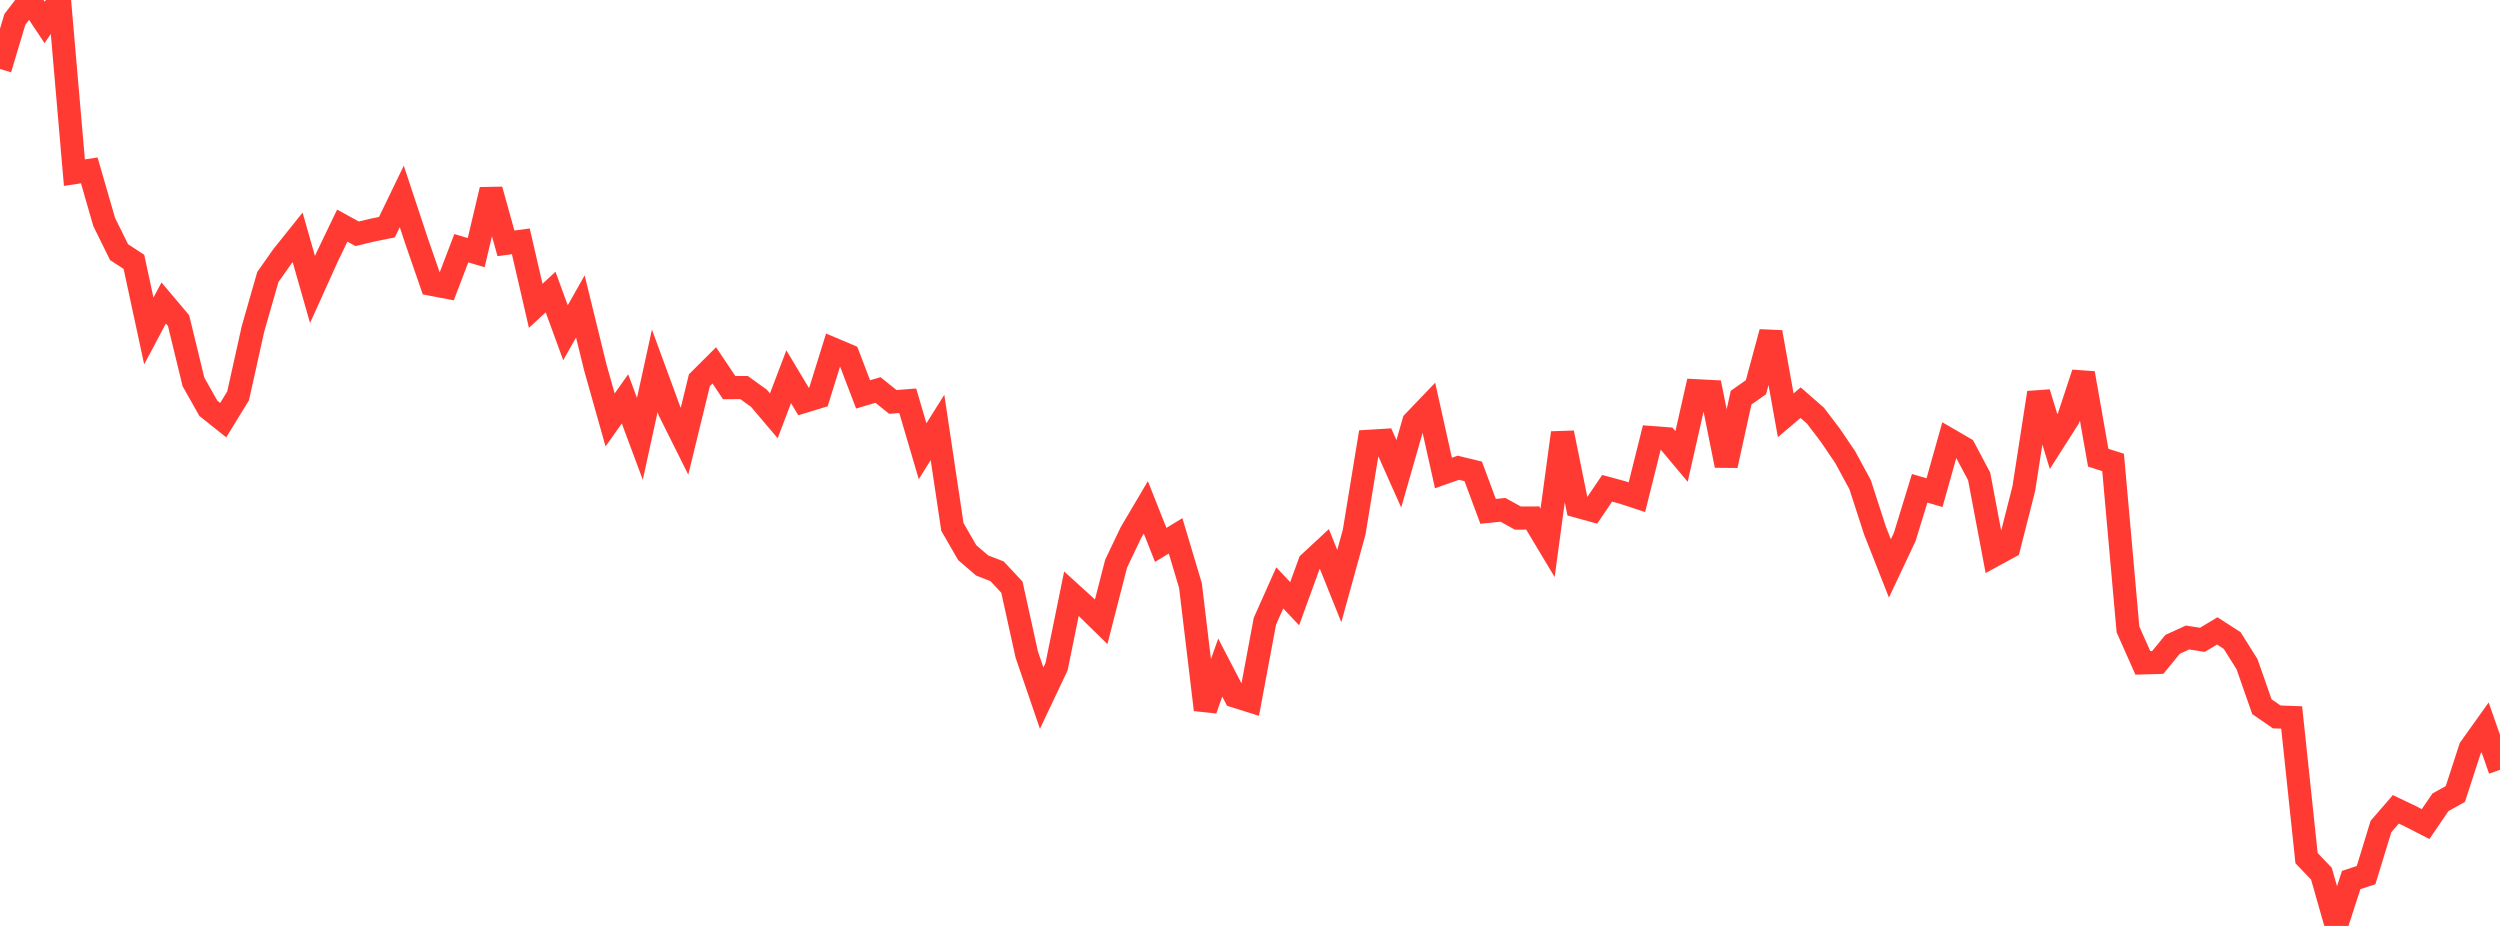 <?xml version="1.0" standalone="no"?>
<!DOCTYPE svg PUBLIC "-//W3C//DTD SVG 1.1//EN" "http://www.w3.org/Graphics/SVG/1.1/DTD/svg11.dtd">

<svg width="135" height="50" viewBox="0 0 135 50" preserveAspectRatio="none" 
  xmlns="http://www.w3.org/2000/svg"
  xmlns:xlink="http://www.w3.org/1999/xlink">


<polyline points="0.0, 3.726 0.804, 1.044 1.607, 0.0 2.411, 1.21 3.214, 0.026 4.018, 9.322 4.821, 9.202 5.625, 11.985 6.429, 13.615 7.232, 14.141 8.036, 17.873 8.839, 16.362 9.643, 17.315 10.446, 20.621 11.25, 22.047 12.054, 22.688 12.857, 21.378 13.661, 17.76 14.464, 14.958 15.268, 13.817 16.071, 12.815 16.875, 15.631 17.679, 13.851 18.482, 12.183 19.286, 12.624 20.089, 12.431 20.893, 12.269 21.696, 10.607 22.5, 13.032 23.304, 15.353 24.107, 15.506 24.911, 13.403 25.714, 13.643 26.518, 10.244 27.321, 13.14 28.125, 13.032 28.929, 16.514 29.732, 15.771 30.536, 17.968 31.339, 16.549 32.143, 19.829 32.946, 22.677 33.75, 21.539 34.554, 23.698 35.357, 20.026 36.161, 22.217 36.964, 23.826 37.768, 20.531 38.571, 19.73 39.375, 20.931 40.179, 20.928 40.982, 21.506 41.786, 22.454 42.589, 20.343 43.393, 21.684 44.196, 21.439 45.0, 18.855 45.804, 19.195 46.607, 21.297 47.411, 21.059 48.214, 21.704 49.018, 21.641 49.821, 24.367 50.625, 23.082 51.429, 28.453 52.232, 29.846 53.036, 30.536 53.839, 30.847 54.643, 31.707 55.446, 35.351 56.25, 37.699 57.054, 36.001 57.857, 32.06 58.661, 32.791 59.464, 33.577 60.268, 30.443 61.071, 28.758 61.875, 27.398 62.679, 29.425 63.482, 28.936 64.286, 31.624 65.089, 38.324 65.893, 36.049 66.696, 37.594 67.5, 37.847 68.304, 33.546 69.107, 31.747 69.911, 32.6 70.714, 30.393 71.518, 29.648 72.321, 31.649 73.125, 28.734 73.929, 23.83 74.732, 23.781 75.536, 25.585 76.339, 22.783 77.143, 21.943 77.946, 25.542 78.75, 25.259 79.554, 25.454 80.357, 27.613 81.161, 27.531 81.964, 27.976 82.768, 27.973 83.571, 29.312 84.375, 23.372 85.179, 27.336 85.982, 27.556 86.786, 26.368 87.589, 26.585 88.393, 26.847 89.196, 23.63 90.0, 23.691 90.804, 24.649 91.607, 21.1 92.411, 21.142 93.214, 25.137 94.018, 21.475 94.821, 20.91 95.625, 17.938 96.429, 22.427 97.232, 21.743 98.036, 22.447 98.839, 23.503 99.643, 24.69 100.446, 26.171 101.25, 28.652 102.054, 30.694 102.857, 28.991 103.661, 26.369 104.464, 26.603 105.268, 23.747 106.071, 24.213 106.875, 25.728 107.679, 29.985 108.482, 29.547 109.286, 26.383 110.089, 21.205 110.893, 23.845 111.696, 22.586 112.5, 20.154 113.304, 24.715 114.107, 24.972 114.911, 33.99 115.714, 35.795 116.518, 35.772 117.321, 34.794 118.125, 34.426 118.929, 34.55 119.732, 34.068 120.536, 34.588 121.339, 35.865 122.143, 38.161 122.946, 38.714 123.75, 38.743 124.554, 46.34 125.357, 47.18 126.161, 50.0 126.964, 47.521 127.768, 47.257 128.571, 44.634 129.375, 43.704 130.179, 44.088 130.982, 44.5 131.786, 43.321 132.589, 42.876 133.393, 40.402 134.196, 39.277 135.0, 41.571" fill="none" stroke="#ff3a33" stroke-width="1.25"/>

</svg>